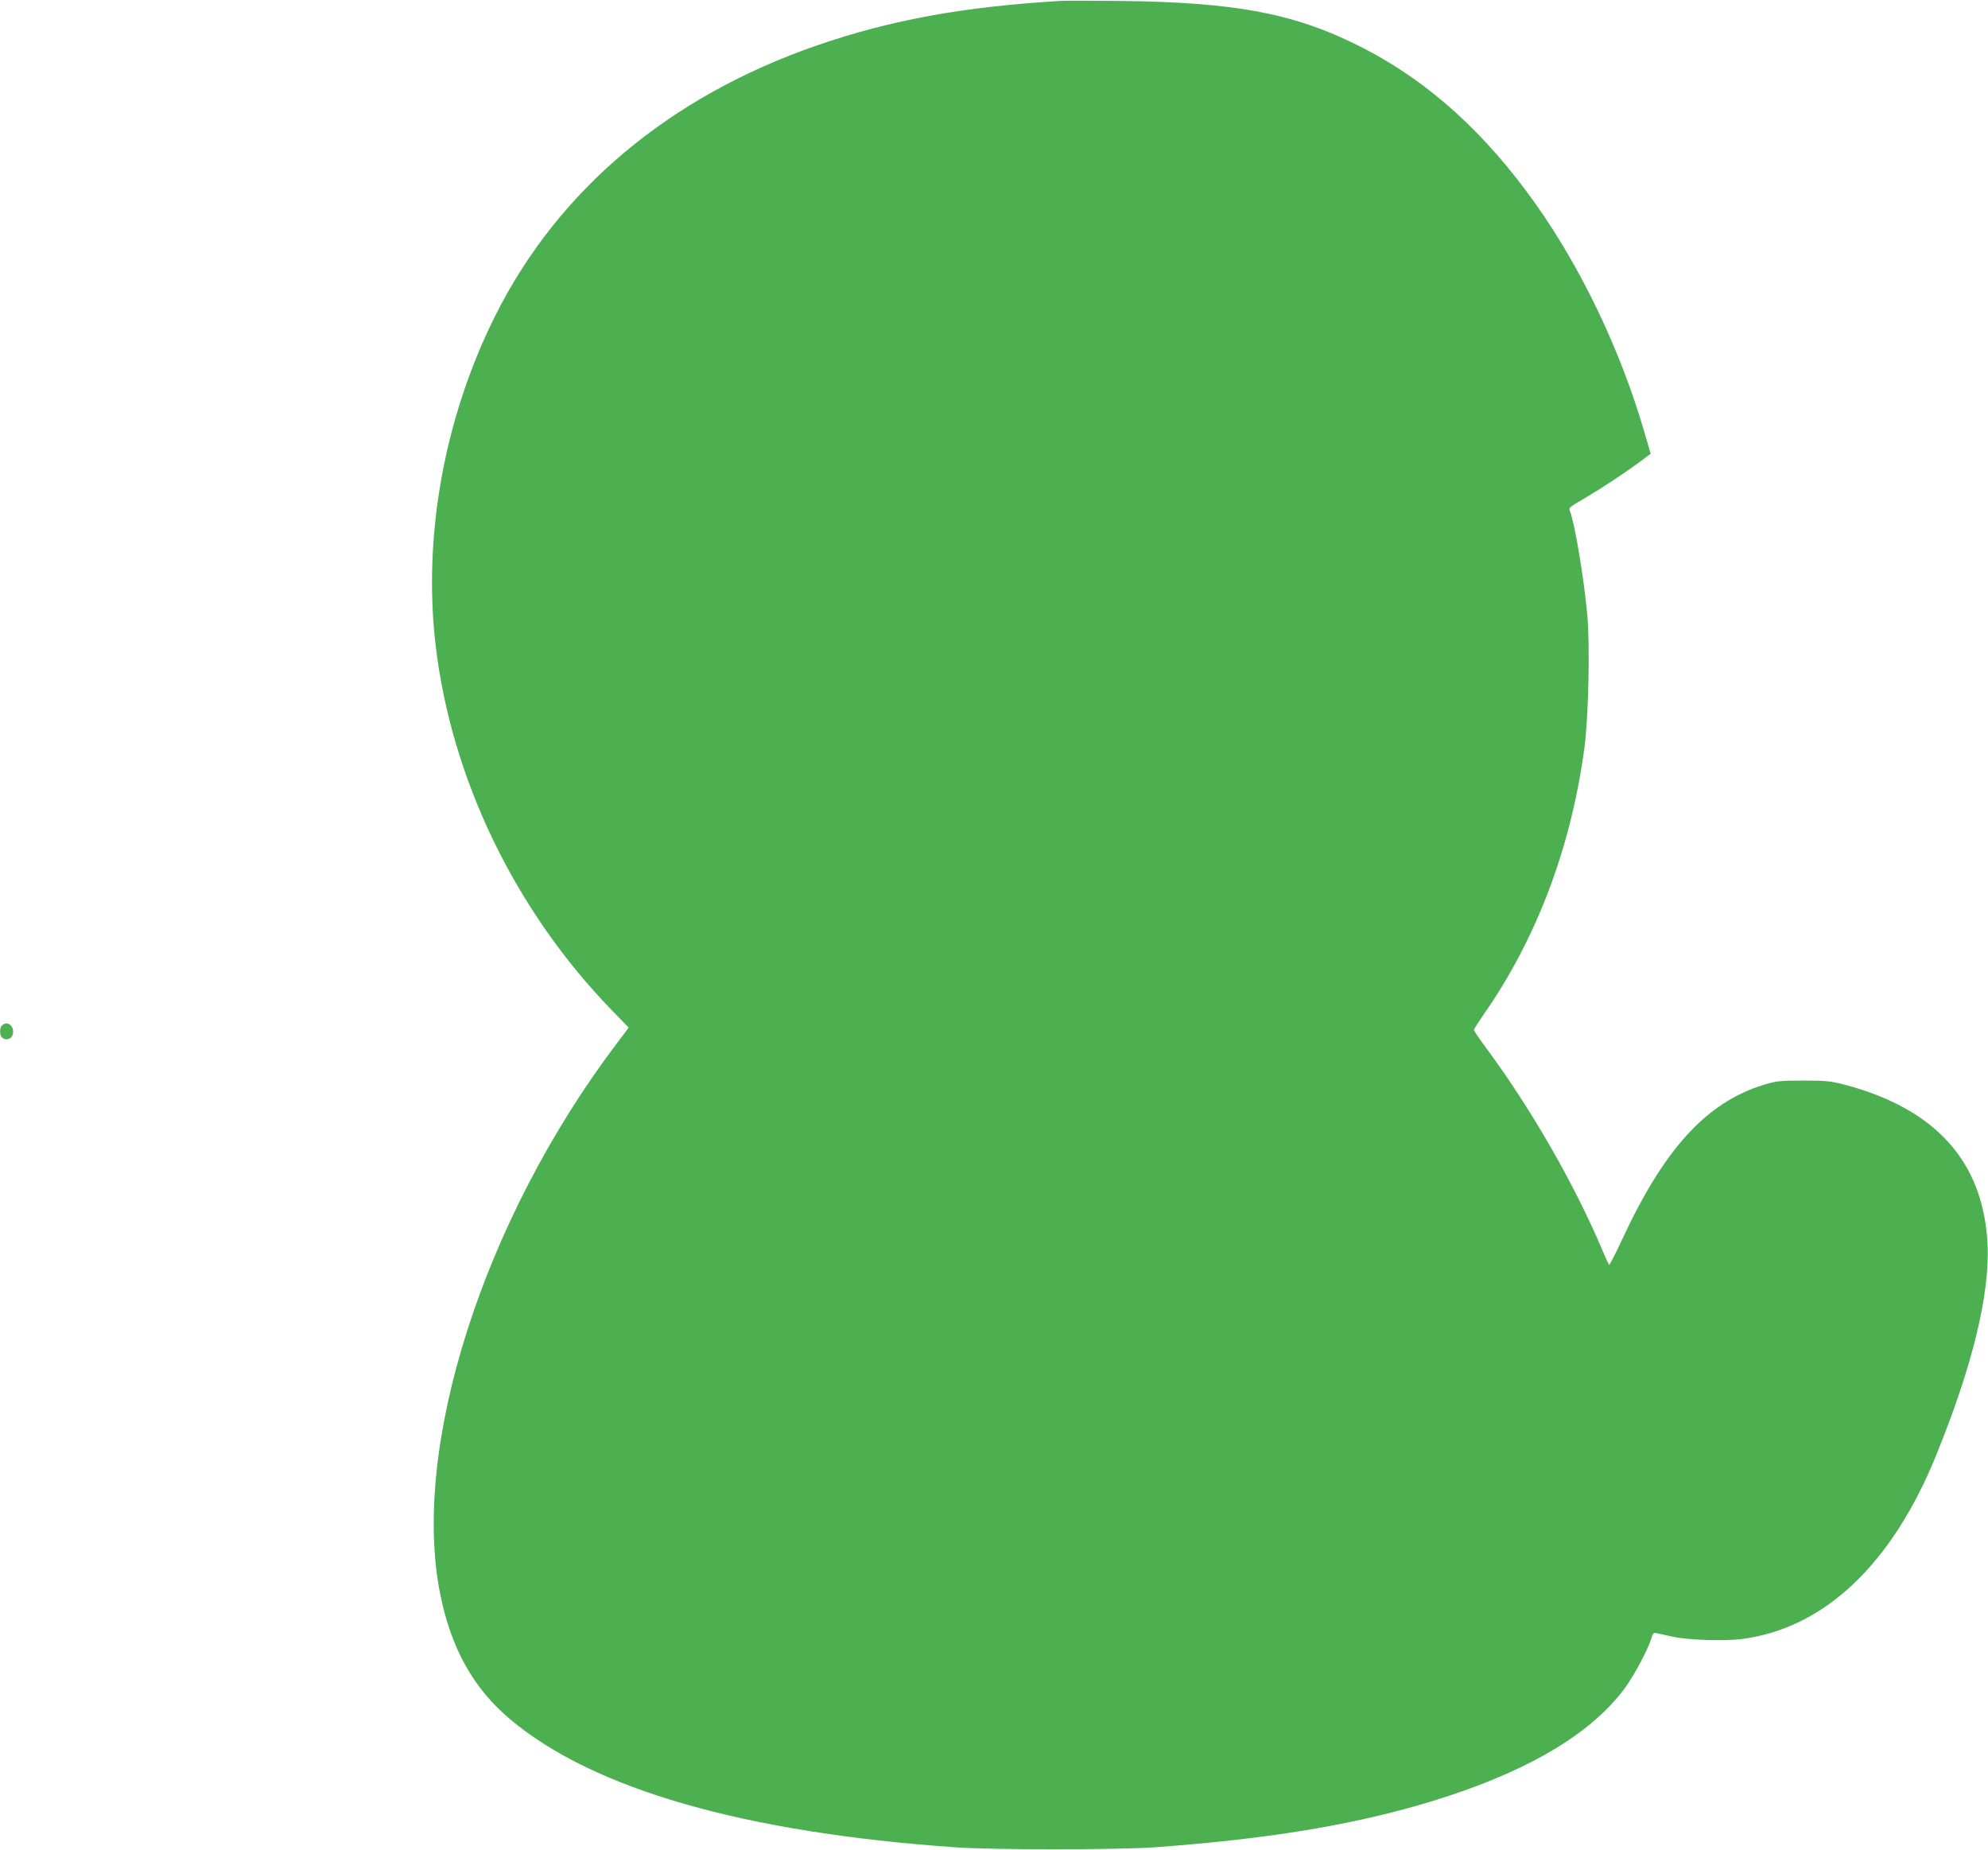 <?xml version="1.0" standalone="no"?>
<!DOCTYPE svg PUBLIC "-//W3C//DTD SVG 20010904//EN"
 "http://www.w3.org/TR/2001/REC-SVG-20010904/DTD/svg10.dtd">
<svg version="1.0" xmlns="http://www.w3.org/2000/svg"
 width="1280pt" height="1191pt" viewBox="0 0 1280 1191"
 preserveAspectRatio="xMidYMid meet">
<g transform="translate(0,1191) scale(0.1,-0.1)"
fill="#4caf50" stroke="none">
<path d="M6825 11904 c-628 -38 -1091 -123 -1564 -286 -949 -328 -1665 -928
-2071 -1738 -329 -656 -468 -1422 -385 -2125 101 -858 512 -1708 1136 -2350
l107 -110 -79 -105 c-857 -1134 -1325 -2599 -1134 -3545 71 -350 214 -604 450
-803 537 -451 1507 -729 2870 -824 236 -17 1046 -16 1275 0 800 58 1387 161
1915 337 538 180 909 408 1117 688 59 81 148 247 170 318 10 36 14 40 37 35
14 -3 58 -12 96 -21 100 -23 343 -31 457 -15 526 71 959 481 1243 1179 236
579 348 1042 332 1365 -28 529 -334 869 -922 1024 -89 23 -118 26 -265 26
-150 0 -173 -3 -253 -27 -369 -113 -642 -411 -914 -999 -43 -92 -80 -164 -83
-160 -3 4 -21 43 -40 87 -176 420 -461 917 -747 1303 -45 61 -83 116 -83 122
0 5 28 49 61 97 341 487 563 1073 650 1715 27 198 37 664 19 859 -21 232 -79
582 -110 664 -11 28 -14 25 105 95 108 64 244 154 342 226 l71 53 -43 148
c-153 522 -402 1042 -696 1458 -323 455 -682 782 -1099 999 -437 227 -820 302
-1585 310 -176 2 -347 2 -380 0z"/>
<path d="M12 5308 c-15 -15 -15 -61 0 -76 21 -21 58 -14 68 13 20 53 -30 101
-68 63z"/>
</g>
</svg>
